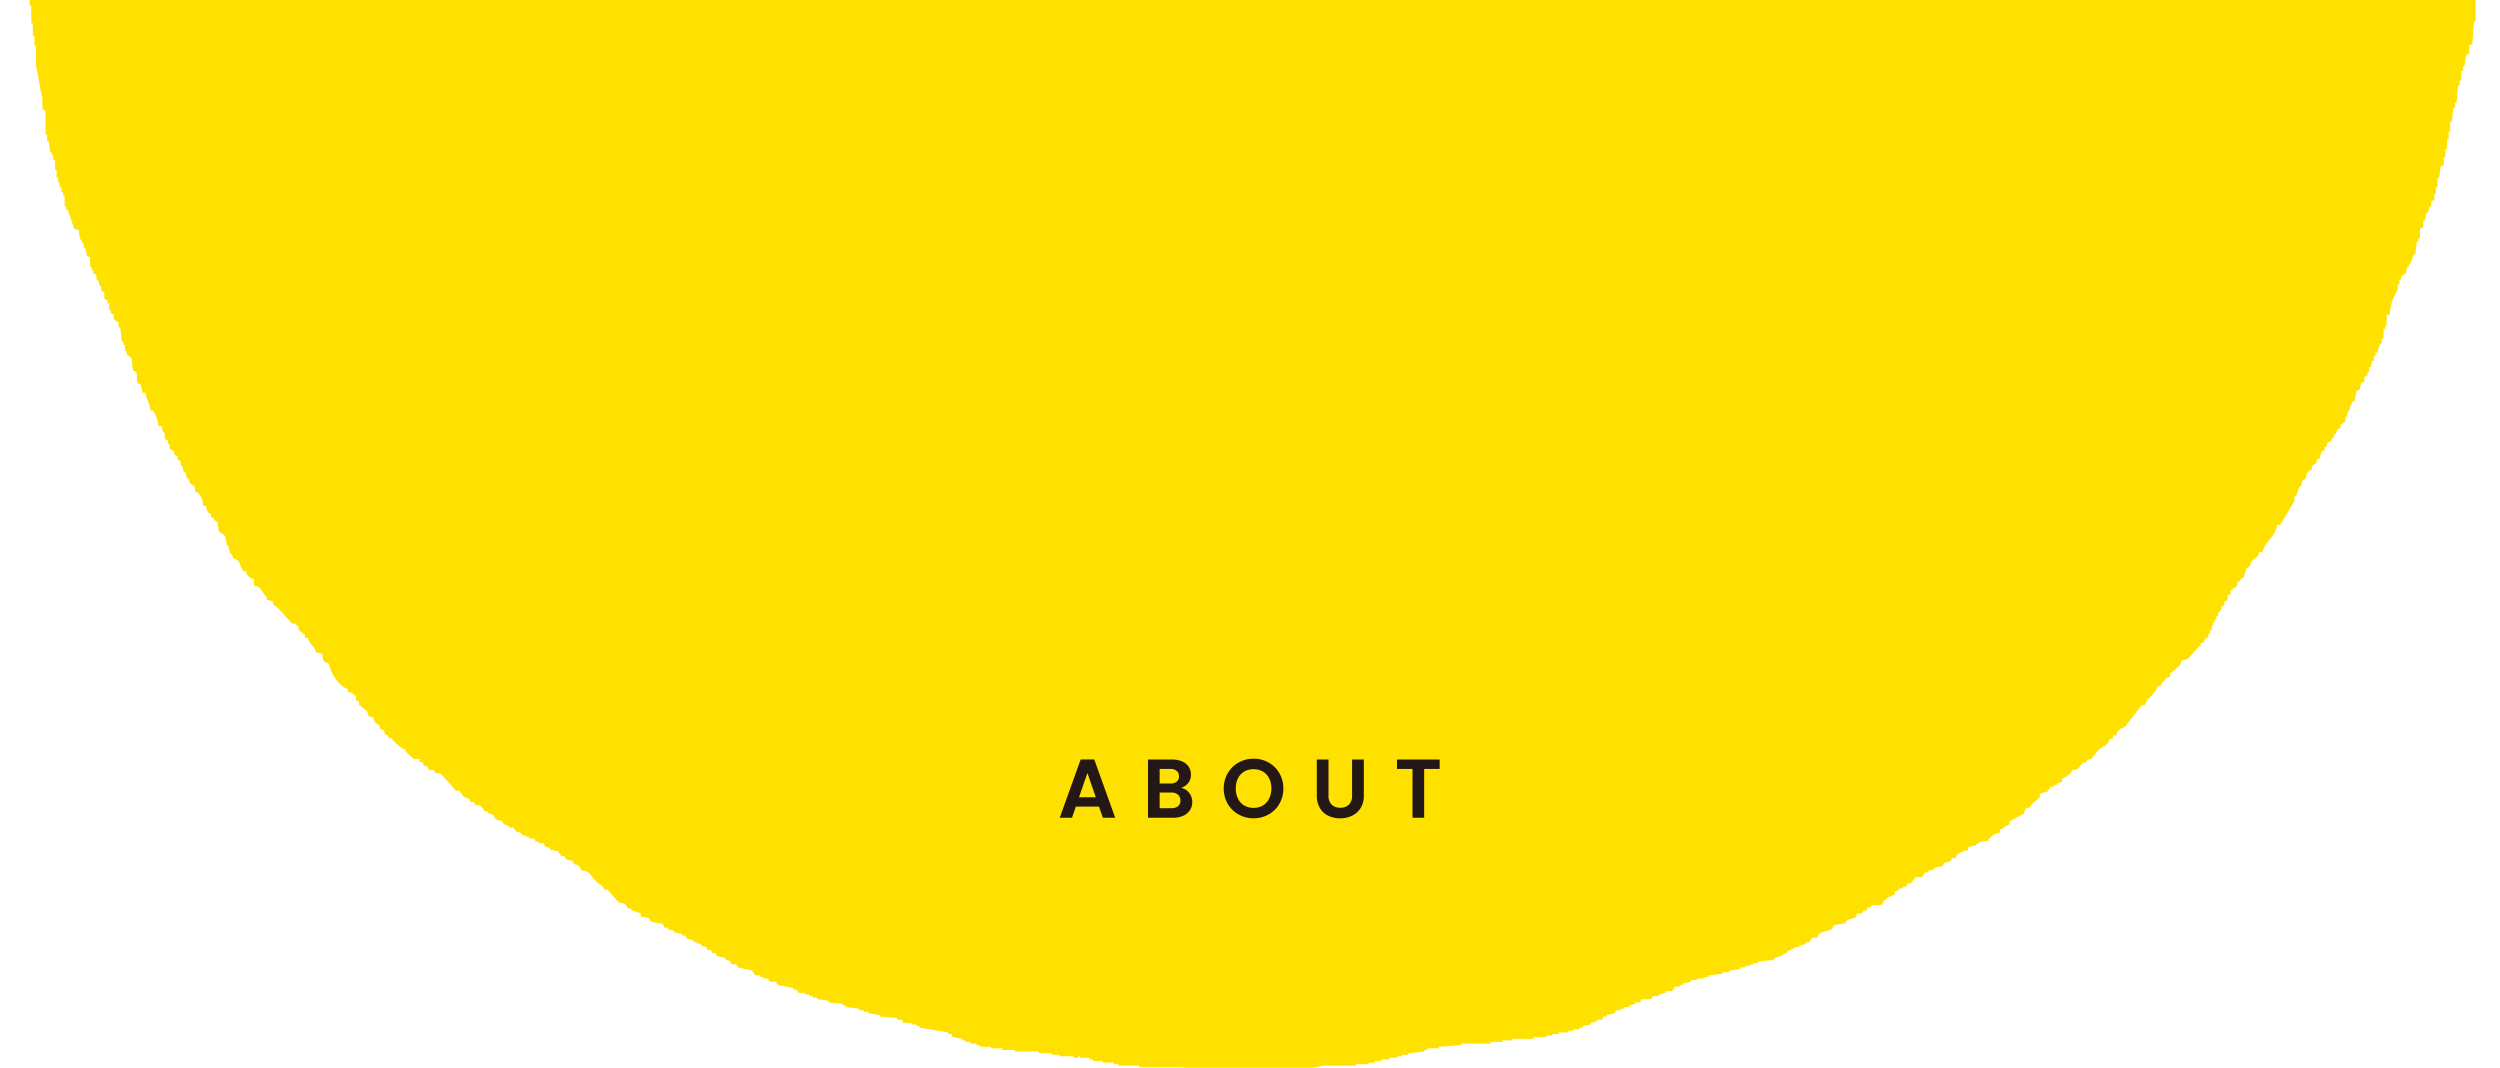 <svg xmlns="http://www.w3.org/2000/svg" xmlns:xlink="http://www.w3.org/1999/xlink" width="480" height="205" viewBox="0 0 480 205">
  <defs>
    <clipPath id="clip-path">
      <rect id="長方形_91" data-name="長方形 91" width="480" height="205" transform="translate(0)" fill="#ffe100"/>
    </clipPath>
  </defs>
  <g id="グループ_10825" data-name="グループ 10825" transform="translate(-480 -6)">
    <g id="マスクグループ_2" data-name="マスクグループ 2" transform="translate(480 6)" clip-path="url(#clip-path)">
      <path id="パス_165" data-name="パス 165" d="M641.807,117.135v-3.679a23.782,23.782,0,0,0-.622-5.805c.1-.709.2-1.431.309-2.135h-.309v-2.457h-.3v-.3h.3v-1.222h.309q-.157-4.892-.309-9.793h-.3v-.913h-.309V89.305h-.3V87.775h-.309v-.609c-.2-.1-.4-.2-.6-.309-.1-.4-.2-.817-.3-1.235h-.3c-.113-.8-.209-1.622-.3-2.431h-.317V82.27h-.3c-.1-.413-.2-.817-.3-1.222h-.309c.113-.2.2-.409.309-.613h-.309v-.922h-.3V77.686H636.6v-.613h-.3c-.1-.926-.2-1.848-.3-2.757h-.3v-.6h-.309c-.1-.413-.2-.817-.3-1.231h-.313c-.1-.717-.2-1.426-.3-2.144h-.3v-.613c-.3-.2-.6-.4-.922-.609v-.6c-.2-.109-.409-.209-.6-.313-.113-.6-.2-1.218-.309-1.835-.409-.309-.818-.613-1.235-.922v-.609c-.2-.091-.4-.2-.609-.3v-.909c-.2-.109-.4-.209-.6-.3a3.957,3.957,0,0,1-.922-2.766c-.309-.091-.617-.2-.922-.3a3.821,3.821,0,0,0-.6-2.448c-.209-.091-.413-.2-.617-.3v-.926h-.309c-.1-.3-.2-.609-.309-.918h-.609c-.183-1.191-.365-1.087-.922-1.831h-.309c-.1-.513-.2-1.013-.287-1.535-.313-.2-.622-.4-.935-.609V51.07c-.4-.3-.8-.613-1.218-.913v-.613c-.2-.1-.409-.2-.609-.3v-.918H621c-.261-.43-.222-.531-.3-1.231h-.617a3.35,3.35,0,0,0-.922-1.526h-.3c-.2-.609-.4-1.222-.6-1.831h-.622a12.339,12.339,0,0,0-1.518-2.753c.087-.213.2-.413.3-.613H615.8c-.7-.639.074-.874-1.222-1.231a2.432,2.432,0,0,0-.613-1.218h-.309v-.609h-.3c-.209-.3-.413-.609-.613-.918-.213-.1-.413-.2-.613-.3-.113-.3-.213-.609-.3-.918-.309-.1-.613-.2-.917-.3-.617-.717-1.239-1.431-1.839-2.148h-.617v-.3h-.3c-.6-.7.33-.565-.9-.918v-.613c-.726-.513-1.431-1.026-2.148-1.526v-.609c-.957-.274-.978-.617-1.539-1.231h-.287c-.113-.313-.217-.617-.317-.922h-.6V26a3.638,3.638,0,0,1-1.539-.909v-.317c-.413-.1-.813-.2-1.222-.309-.209-.3-.413-.609-.613-.909-.513-.109-1.022-.209-1.518-.309v-.609c-.622-.2-1.231-.413-1.844-.617-.452-1.67-2.248-1.718-3.057-3.057h-1.531v-.922c-1.222-.274-1.813-1.026-2.753-1.526-.4-.1-.818-.2-1.235-.3-.091-.2-.2-.413-.3-.617h-.9c-.209-.3-.409-.6-.613-.918H584.3c-.1-.209-.2-.409-.3-.609h-2.139c-.1-.213-.2-.409-.3-.617h-.913v-.3h-.618c-.1-.2-.2-.413-.3-.617H578.5c-.109-.2-.2-.409-.313-.609h-1.531v-.3h-.617c-.091-.2-.2-.409-.3-.6h-.917c-.1-.209-.2-.417-.309-.622h-.6v-.3c-.417-.109-.822-.213-1.226-.313v-.3c-.817-.1-1.631-.213-2.444-.3-.209-.317-.409-.617-.618-.931-.6-.1-1.222-.2-1.831-.3-.309-.413-.618-.813-.922-1.226h-.922v-.3c-.4-.1-.809-.2-1.218-.3V5.807h-.917V5.5h-.609V5.194h-1.231v-.3h-1.531V4.6h-.913V4.277c-.409-.1-.813-.2-1.218-.3V3.668H556.17V3.359h-.617v-.3c-.922-.1-1.826-.209-2.748-.309v-.3h-1.222V2.137c-1.122.113-2.252.2-3.357.309-.109-.2-.213-.413-.317-.609h-2.139v-.3c-.2.1-.4.2-.617.3v-.3c-.7-.109-1.422-.2-2.135-.309V.915h-2.444V.6H539.35V.3c-.317.1-.613.209-.922.3V.3h-1.222V0a7.067,7.067,0,0,1-1.222.3c-2.744.078-6.349-.339-8.562.3h-1.839c-.1.213-.2.413-.3.622h-.3V.915h-1.531c-2.348.1-4.688.2-7.04.309v.309h-1.209v.3h-1.848c-.091.2-.2.413-.3.609h-1.526v.3h-.909v.309h-1.226v.3c-2.448.1-4.892.2-7.349.309v.309h-.6v.3h-.917V4.6h-.922v.3h-.922v.3c-1.322.1-2.648.213-3.975.309V5.194h-1.222V5.5h-.613v.3h-.613V6.12h-.922c-.1.2-.2.4-.3.6-1.126.113-2.244.2-3.361.309v.3h-.613v.3h-.922v.313c-1.013.109-2.039.2-3.048.3-.313.409-.617.822-.922,1.231-.509.091-1.026.2-1.539.3V10.1c-.3.087-.609.2-.909.3-.1.2-.2.413-.313.622h-1.222c-.1.2-.2.4-.3.6h-.909v.3c-.4.109-.822.2-1.231.309v.6a3.623,3.623,0,0,0-1.531.922v.309c-.513.1-1.009.2-1.526.309-.209.3-.4.613-.613.913h-1.222v.3h-.309c-.091.3-.209.617-.3.918a2.854,2.854,0,0,0-1.831.609c-.1.3-.213.609-.3.918h-.926v.613h-.909c-.113.209-.209.413-.317.622h-.609c-.3.4-.613.8-.918,1.222a5.615,5.615,0,0,0-.6.3v.609c-.626.765-1.135-.017-1.535,1.522h-.918c-.287,1.061-1.452,2.022-2.148,2.761-.2.1-.4.2-.609.3v.6c-.2.109-.409.2-.6.3-.1.3-.209.617-.309.922h-.609c-.3.409-.622.817-.917,1.231h-.618c-.1.2-.2.4-.3.613h-.613c-.3.4-.617.8-.922,1.218-.2.1-.4.2-.609.3V31.8h-.309v.3c-.691.6-.544-.309-.913.926a2.591,2.591,0,0,0-1.831,1.839h-.617c-.235.835-.07.687-.922.918-.178.648-2.757,3.026-3.361,3.353v1.231h-.6v.613c-.835.235-.7.065-.922.913h-.613V42.5c-.3.213-.6.409-.917.617v.613l-.6.609c-.3.1-.613.2-.918.309-.1.3-.2.613-.309.913-.309.117-.613.209-.913.309v.613c-.818.709-1.635,1.426-2.448,2.135-.1.517-.213,1.031-.317,1.535-.191.1-.4.2-.6.3-.687.848-.483,1.387-.3,2.461a3.494,3.494,0,0,0-2.444,1.822v.609c-.2.109-.409.209-.613.309v.613h-.309c-.091.617-.2,1.231-.3,1.839-.2.1-.413.2-.613.313a2.1,2.1,0,0,0-.157.544c-.126-.2-.257-.391-.387-.587h-.6v-.3h-.617v-.309H428.7c-.3-.409-.609-.8-.918-1.218h-.913v-.3c-.3-.113-.613-.217-.922-.317l-.613-.918h-1.222c-.1-.2-.2-.4-.3-.617-.3-.087-.617-.2-.922-.3v-.309h-.917v-.309c-.409-.1-.813-.2-1.222-.3v-.3h-.918c-1.739-.791-3.214-2.544-5.509-2.757v-.613a8.308,8.308,0,0,1-3.053-.922v-.3h-.922c-.109-.2-.2-.4-.3-.613h-.922v-.3h-.609v-.309h-.613v-.3H407.3v-.3h-1.522v-.313h-.617v-.3h-1.226V45.53h-.609v-.309c-.913-.1-1.835-.2-2.753-.3v-.309h-.918v-.3h-.913V44h-1.531c-.209-.3-.413-.609-.609-.913h-.917v-.3h-.922v-.3c-.409-.1-.809-.209-1.226-.3v-.3h-.918V41.56h-.6c-.117-.213-.213-.4-.322-.613h-.6c-.1-.213-.213-.409-.309-.617h-1.222v-.3h-.609v-.3h-.926v-.3h-1.218v-.313H385.9a6.65,6.65,0,0,1-.309-.609h-.613V38.19c-1.118-.1-2.252-.2-3.37-.3v-.3h-.618v-.3h-1.518v-.309h-.922v-.313h-1.535v-.3H375.5v-.309h-.617v-.3c-.913-.1-1.835-.213-2.753-.317v-.3h-.609v-.3h-2.753v-.3h-2.144v.3h-8.562a10.022,10.022,0,0,1-2.444-.613c-1.944-.1-3.874-.2-5.814-.3v-.3c-1.222-.109-2.448-.2-3.67-.3v-.309H344.6v-.3c-1.018.1-2.039.2-3.053.3V33.3h-1.231v-.309h-3.966v-.3H334.2v-.309h-1.526v-.3h-3.361c-2.309-.657-6.323-1.044-7.949-.622-2.744.722-4.009-1.37-6.727-.617-1.787.509-4.909-.209-6.736.317v.3h-1.839v.313H300.57v.309H299.34v.3H297.2v.309h-.613v.3h-1.222V33.3h-.913v.3h-1.226v.3c-1.018-.109-2.044-.2-3.066-.3v.3h-1.522v.3h-1.226v.309h-1.839v.3h-2.431v.3c-.417.109-.826.2-1.235.3v.317h-4.583v.3H275.18v.309c-.217.057-2.753.3-2.753.3v-.3c-1.944.1-3.874.2-5.814.3-.1.2-.2.4-.309.622-1.018.091-2.026.2-3.053.3v.3H262.03c-.1.2-.2.409-.3.609-.818.1-1.639.209-2.457.3v.3c-1.526.209-3.048.417-4.588.617-.1.213-.2.4-.3.6-.313.1-.613.209-.918.317v.3c-.517.091-1.018.209-1.539.309-.2.3-.4.613-.6.918-.817.1-1.631.2-2.448.3v.3h-.609c-.109.2-.2.413-.313.609h-.9v.3h-.613V44c-.513.113-1.026.209-1.531.309v.3h-.918v.309h-1.235v.3c-.6.209-1.222.417-1.822.626v.3q-2.459.47-4.892.918c-.213.309-.413.6-.609.918h-.926c-.1.209-.217.409-.3.6-1.118.213-2.239.413-3.366.613v.309h-.613v.3h-.913c-.109.209-.2.413-.309.617h-.613v.3h-.913v.309c-1.022.1-2.048.2-3.061.309v.3H223.8v.309c-1.118.3-2.248.609-3.361.918v.6c-.77.065-1.078.013-1.526.309V54.1H218.3c-.1.213-.213.409-.3.6h-.613c-.109.209-.2.413-.309.622h-.617c-.091.2-.2.409-.309.609h-.6c-.1.2-.2.4-.309.617-.513.109-1.013.2-1.522.3v.309c-.309.091-.613.2-.918.3-.109.2-.2.409-.309.613-.6.2-1.187.4-1.783.6-.091-.4-.191-.787-.287-1.17-.2-.109-.409-.213-.609-.3v-.622c-.213-.1-.4-.2-.613-.3-.109-.4-.2-.813-.313-1.222-.209-.109-.4-.2-.609-.309v-.609h-.309v-.609h-.3c-.1-.3-.2-.6-.3-.913h-.617v-.926c-.387-.326-.317-.539-.609-.918h-.309v-.609c-.309-.2-.613-.409-.922-.613v-.609c-.5-.409-1.009-.826-1.518-1.218v-.626h-.3v-.3h-.613c-.365-1.674-1.631-2.439-2.761-3.37-.457-.378-.148-.739-.913-1.218v-.609h-.613a5.28,5.28,0,0,0-1.526-2.139h-.3v-.613c-.317-.2-.613-.4-.926-.622v-.909c-.4-.2-.813-.4-1.226-.609v-.918c-.5-.413-1.013-.817-1.522-1.222V33.95c-.513-.417-1.022-.817-1.535-1.231v-.3h-.609c-.774-.622.035-1.1-1.526-1.531V30.28c-2.013-.148-.887-.326-1.835-1.222v-.3h-.617v-.626h-.909v-.6h-.618a4.3,4.3,0,0,0-2.439-2.753v-.609h-.613A8.224,8.224,0,0,0,178.3,20.5v-.613h-.313c-.6-.722-1.213-1.435-1.831-2.152h-.613c-.1-.191-.2-.409-.309-.609-.609-.2-1.218-.4-1.831-.609-.1-.2-.2-.4-.313-.613h-.6l-.613-.609h-.613v-.3h-.609v-.313h-.609c-.109-.209-.2-.409-.309-.609h-1.231v-.309h-.6c-.1-.2-.2-.413-.309-.609-.6-.1-1.218-.2-1.839-.313v-.3c-.409-.1-.8-.2-1.218-.3v-.309c-.918-.2-1.831-.4-2.757-.6v-.3h-.913V10.7h-.913v-.3h-.913v-.3h-.622V9.786h-1.222v-.3h-.613v-.3h-1.218c-.1-.213-.2-.417-.309-.617-1.026-.113-2.035-.213-3.061-.313-.1-.2-.2-.409-.313-.617h-.6v-.3c-1.018-.109-2.031-.2-3.061-.3V6.725h-1.226v-.3c-.709-.1-1.426-.2-2.131-.3V5.807h-2.139V5.5h-1.235V5.194h-1.826v-.3c-2.139-.2-4.292-.409-6.423-.617v-.3H131.5V3.668c-1.026-.1-2.039-.2-3.053-.309v-.3h-2.761a10.132,10.132,0,0,0-2.748-.613v.3c-.5-.109-1.026-.2-1.531-.3v.3H116.52v.309h-3.361a29.911,29.911,0,0,0-7.645.609c-1.657.457-7.588-.022-8.871-.309-1.331.1-2.644.2-3.979.309v.309c-.387,0-.765-.513-1.526-.309v.309h-3.67v.3H85.946V4.6H84.411v.3H83.181v.3h-.918V5.5h-.918v.3c-.713.1-1.422.209-2.135.313v.3H78.6v.3c-.509.113-1.022.2-1.535.309v.3h-.913v.3c-.813.117-1.631.209-2.444.313v.3c-.613.2-1.231.409-1.839.613v.317h-.609v.3h-.622v.3c-.8.1-1.622.2-2.431.313-.113.2-.2.4-.309.6-.409.109-.813.2-1.231.317-.091.2-.2.4-.309.6-.4.109-.8.209-1.209.3v.309c-.413.1-.826.2-1.226.3v.3H63v.313h-.6v.3h-.922v.309c-.918.309-1.835.617-2.748.918v.313h-.613v.3h-.913c-.109.2-.2.409-.317.609h-.609v.313h-.613v.3h-.613l-.609.609h-.6c-.109.2-.222.417-.313.609-.613.209-1.226.417-1.839.622-.1.2-.2.409-.3.609h-.609c-.2.313-.413.609-.613.922h-.613v.309c-.3.091-.617.191-.918.3-.1.2-.2.4-.3.609h-.613c-.4.517-.813,1.022-1.226,1.531-1.592,1.144-3.057,1.818-3.974,3.67h-.918c-.448,1.939-1.979,2.357-3.361,3.366-.217.3-.4.609-.622.918-1.422,1.4-3.053,2.657-3.966,4.583h-.617c-.226.861-.539.883-.913,1.531H31.5c-.491,1.687-3.066,2.152-4.283,3.366-.3.409-.609.813-.918,1.213h-.3v.613c-.5.409-1.026.822-1.531,1.226-.1.409-.2.813-.3,1.222-.622.5-1.222,1.022-1.839,1.531v.613c-.2.1-.409.2-.6.3-.113.3-.209.613-.313.926h-.3v.6c-.3.2-.613.4-.922.613-.1.409-.2.813-.309,1.222-.2.1-.413.2-.617.3-.1.309-.2.613-.3.922H18.65c-.091.3-.2.609-.3.913-1.213.348-.391.1-.913.931H17.12v.6c-.309.2-.6.4-.913.613v.609c-.3.2-.6.409-.918.609v.613c-.3.209-.609.4-.918.617V57.5c-.3.2-.613.4-.913.609v.609h-.313v.613h-.3v.913h-.309v.613l-.909.609v.613l-.609.617v.617h-.322v.609H10.4v.6c-.2.1-.417.213-.609.3v.918c-.217.1-.413.213-.622.3v.926h-.3v.613H8.558c-.091.6-.2,1.213-.3,1.826H7.945c-.091.417-.2.822-.3,1.226H7.336v.918h-.3c-.2,1.331-.4,2.653-.6,3.97h-.3v1.231H5.809v.609h-.3V78.6H5.2v.913H4.9v2.144H4.583v1.231h-.3v2.439H3.974v.6h-.3v1.844H3.366v1.531H3.057v1.526h-.3v1.222H2.439v1.835h-.3c-.274,1.061.5,3.757,0,5.505-.722,2.531-.8,5.762-1.531,8.258v3.37h-.3c.091.713.2,1.422.3,2.131h-.3C.2,114.691.1,116.218,0,117.74H.313v3.374h.3v1.213h.3c.087.509-.291.557-.3.613.1,1.026.2,2.039.3,3.061h.3v1.535h.313v1.209h.3v1.231h.313v.922h.3v1.218h.313c.1.409.2.822.3,1.235h.309c.1.7.2,1.422.309,2.135.191.1.409.2.613.3.1,1.222.2,2.461.3,3.67.2.1.409.2.617.309.2,1.331.4,2.653.609,3.97h.317c.087.617.191,1.231.3,1.844h.3v.6h.3v2.144h.3v.913h.313v.922h.3v.918h.313c.1.718.209,1.431.3,2.139h.309v.622h.3v.918H9.48v.6h.313v.922c.191.1.4.2.609.3v.922h.291v.617h.322c.1.4.2.809.3,1.218h.3c.1.613.2,1.218.3,1.835h.309v.613c.2.1.409.2.609.3v.617c.209.1.413.2.617.309.1.4.2.813.3,1.222.2.091.413.2.613.3.2.609.413,1.226.617,1.831.2.1.4.213.613.3.1.413.2.831.3,1.222.2.109.4.209.617.322.1.3.2.6.291.913h.309c.1.4.217.818.317,1.213.2.113.4.2.6.309.1.409.2.822.309,1.222.409.313.809.613,1.222.913.109.422.2.818.3,1.231.2.109.413.2.617.309v.6c.309.2.613.417.913.622.252.361.239,1.283.6,1.518h.622a3.328,3.328,0,0,0,.913,1.539h.313c.1.4.2.809.309,1.222.2.1.4.2.609.3v.609c.313.209.609.409.922.617.1.4.2.817.3,1.231.2.087.409.2.613.3v.6c.309.2.609.4.913.613v.609c.3.2.617.409.922.617v.6c.409.3.809.622,1.222.931v.6c.409.3.809.609,1.226.913.1.313.2.613.3.917h.617a3.077,3.077,0,0,0,2.135,2.139c.157,1.491.613,1.183,1.535,1.844v.3a2.146,2.146,0,0,0,1.222.6v.613c1.761.461,2.561,1.948,3.666,3.057.413.309.822.617,1.226.918.2.3.4.617.609.918h.913v.309c.317.2.613.4.926.609v.617a2.378,2.378,0,0,1,1.222.613v.3c.3.1.613.2.913.309.113.2.2.4.309.609H47.1c.1.209.209.409.309.6,1.144.591,1-.774,1.518.922,1.418.191,1.539.922,2.757,1.222v1.231c.4.335.57.839.918,1.222.209.1.417.2.622.3.087.3.2.617.3.922.5.1,1.018.213,1.522.3.109.209.213.413.313.617h.913c.1.2.2.409.313.609.657.265,1.2-.187,1.526-.309.109.309.2.622.3.926,1.391.317,2.052,1.1,3.67,1.218.1.309.209.617.309.922.509.1,1.009.209,1.531.3v.3h.918c.1.217.2.413.309.613h1.209v.313h1.231c.1.2.209.4.309.609h.613c.2.413.4.822.6,1.231.918.1,1.848.2,2.753.3.2.3.413.6.609.918h1.539c.091.2.2.4.309.6h1.826v.3H78.6v.313a5.155,5.155,0,0,0,2.152.3v.609a5.683,5.683,0,0,1,3.04.922v.309h1.848v.309h.913v.3h.6v.3H87.8c-.035.3-.065.591-.1.891h-.309v1.522h-.3v.613h-.313v3.061h-.3v2.139h-.3v3.061h-.3c-.287,1,.4,1.9.3,2.448h-.3c.1.818.2,1.626.3,2.439h-.3v3.361h-.3v1.535h-.309v2.448H84.95v4.892h-.3v1.226h-.3v2.439h-.309c-.183.722.339.818.309,1.226h-.309v2.444h-.3c-.109,1.118-.2,2.244-.317,3.374h-.3c.1,1,.2,2.035.3,3.061v3.653h-.3c-.113.722-.2,1.444-.3,2.144h.3V279.5h.3q-.144,1.22-.3,2.452h.3V284.4h.317v2.139h.3c.578,2.035-.457,6.788,0,7.945.2.1.4.209.613.3v1.535c.2.1.409.213.617.3.091,1.118.2,2.248.309,3.361h.3c.1.413.2.813.3,1.222h.3v3.057h.3V305.5h.313v3.357h.3V311.3H87.7v1.844h.309v3.974c.535,1.852.674,4.266,1.226,6.11v2.144c.2.1.4.209.6.3v4.587h.313v1.222h.3c.1.713.2,1.435.3,2.139h.313v.617h.287v.913h.313V337h.309v1.518h.3v.922h.3v.913H92.9v.917h.3v.622h.3v2.144h.309v.6h.309c.413,1.222.809,2.453,1.222,3.679.3.1.613.2.922.3.083,1.9.313,1.6.909,2.753v.609h.3c.109.513.209,1.022.313,1.531.2.109.409.2.609.3v1.831h.3v.622h.3v.609c.209.113.413.2.617.3v.926h.309c.1.4.2.809.3,1.218h.309v.913c.2.109.4.209.6.313v1.218c.2.1.413.209.613.3v.617h.309v1.222h.3v.613c.209.1.4.2.6.309v.918c.313.209.613.4.926.609v.909h.3c.113.922.2,1.839.313,2.753h.3v.617h.3v1.231h.309v.609c.309.191.613.4.922.6.1.822.2,1.639.309,2.452.191.1.4.2.6.3.361.635-.048,1.365.3,2.144.209.1.409.209.613.3.109.513.2,1.018.3,1.535h.617c.165,1.461.778,1.939.913,3.361.617.187.27-.039.617.3a6.077,6.077,0,0,1,.922,2.753h.6c.1.413.209.826.317,1.222h.3v1.218c.2.117.4.209.6.317v.609h.309v.917c.317.2.617.409.926.618v.609c.213.1.409.2.613.309v.609c.2.1.413.2.609.3v.926h.309c.109.391.2.818.3,1.218h.3c.1.413.209.813.309,1.231h.309c.091.3.2.6.309.913.3.2.6.4.913.613v.909c.2.109.4.2.6.3a3.257,3.257,0,0,1,.918,2.457h.617a2.2,2.2,0,0,0,.617,1.513h.3v.622c.2.1.413.209.613.3v.322c.2.091.4.187.6.3.109.609.213,1.222.313,1.831.4.309.818.613,1.222.913.1.609.209,1.226.313,1.831h.3c.109.522.213,1.031.313,1.544h.3c.1.3.2.609.309.918,1.713.478.926,1.248,1.835,2.144v.3h.617a1.716,1.716,0,0,0,1.522,1.526v1.218q.457.157.913.3c.635.509.822,1.4,1.535,1.844v.617c.413.1.809.191,1.226.3v.613c.3.2.613.409.909.618.926,1.022,1.839,2.035,2.757,3.061h.613l.613.613v.6c.4.3.813.609,1.218.918v.6h.613c.348,1.483,1.2,1.452,1.531,2.753.409.1.813.2,1.226.309.03,1.291.148,1.587,1.226,1.835.335,1.874,1.965,4.457,3.666,4.888v.617c.957.135.765.074,1.222.609h.3v.926c.209.1.4.2.622.309v.6c.5.409,1.013.818,1.522,1.218.1.3.2.617.3.926.309.1.613.209.922.3.1.3.209.613.3.922.313.2.617.4.922.613v.609c1.4.426.491.448,1.222,1.218h.309c.1.2.2.413.3.622h.6v.3c.791.639,1.348,1.544,2.457,1.831.3,1.052,1.026,1.018,1.531,1.831h1.222v.609h.609c.361,1.252.122.361.913.922.117.209.209.409.309.622h.926c.087.2.2.4.3.6h.922l3.044,3.357h.618c.3.413.613.822.918,1.226.309.091.617.2.922.309.1.2.2.409.309.613h.6c.109.2.2.409.309.617h.913c.309.4.613.8.922,1.209h.609v.317c.3.1.613.2.918.3.2.3.409.609.609.931.4.091.817.2,1.222.313.1.2.213.391.313.6.3.1.609.2.913.3v.313h.922c.2.3.4.6.613.913h.6l.617.6h.617v.3h.6v.317h.922c.1.209.209.4.309.609h.609v.313h.926c.1.2.191.4.3.609.3.1.617.2.913.3v.317c.513.091,1.022.2,1.539.3.191.309.4.613.6.917h.609c.109.2.213.417.309.618.413.1.817.2,1.226.3.091.2.2.413.309.613.309.1.613.2.913.3.2.3.409.617.6.922.409.087.818.2,1.231.3.5.6,1.022,1.231,1.526,1.839.409.3.813.6,1.231.909.1.213.2.4.3.613h.617c.709.813,1.426,1.626,2.135,2.448.4.1.809.2,1.222.3.2.3.417.618.609.909h.617v.322c.613.191,1.218.4,1.822.6v.613c.509.1,1.026.217,1.535.3.1.2.2.4.313.618.6.313,1.844.252,2.444.613.1.2.2.4.3.609h.617v.3c.4.1.818.2,1.226.3v.313c.5.1,1.018.2,1.526.3v.309h.613c.1.213.2.4.3.609.4.109.813.217,1.226.309v.3h.6v.3h.613l.6.617h.622c.1.2.209.4.3.617h.609c.1.191.2.4.313.613h.609c.109.191.2.4.309.6.509.1,1.018.2,1.526.309v.3c.3.1.6.2.922.3a6.1,6.1,0,0,0,.3.609h.918c.1.209.2.417.3.613q1.376.313,2.757.622c.2.3.4.6.609.918h.918v.309h.609v.3h.922c.1.2.2.417.3.613h1.222c.1.209.209.409.3.6,1.013.209,2.048.413,3.066.622v.3h.609c.087.2.2.4.3.6h1.222v.3h.909v.313h.617v.313h.922v.3c.717.109,1.422.2,2.148.313v.309c.9.1,1.826.2,2.744.3v.3h.609v.3c.822.1,1.639.2,2.453.3v.3h.922v.309h.9v.3c.726.1,1.435.209,2.152.3v.3c1.113.109,2.239.213,3.361.3v.317h.918c.1.2.2.4.3.613h1.539v.3h.913v.3h.609v.309c1.844.3,3.67.6,5.505.913v.3h.609c.1.213.209.422.3.617l1.839.309v.3h.609v.3h.926v.322h1.209v.3h.622v.309h2.135v.3h2.152v.317h2.435v.3h4.592v.309h2.457v.3h1.518v.3h2.753v.3c.726.187.817-.33,1.226-.3v.3h1.826v.3h.617v.309h1.835v.3h2.139v.3h.918v.3h3.988v.3h8.558v.317h1.218v.3h1.218v.309h3.683v.3c.861.243,2.8-.457,3.361-.6h6.727s.026-.257.613-.3c3.983-.344,6.679.261,9.788-.617h6.423v-.3h2.44v-.3h1.226v-.3h1.222v-.309h1.535v-.3h1.522v-.3h.922v-.3h1.222v-.3c1.013-.1,2.035-.2,3.057-.309v-.3h.609v-.317h2.144v-.3c1.431-.1,2.857-.217,4.283-.309v-.3h5.814v-.322h2.135v-.3h1.839v-.3H375.5v-.309h2.444v-.309h1.226v-.309h1.218v-.3h1.835v-.313h.918v-.3h1.222v-.3h.617v-.309c.5-.1,1.018-.2,1.522-.3v-.3c.413-.1.822-.209,1.222-.313v-.3h.926c.1-.209.2-.409.309-.622h.609v-.3c.5-.1,1.022-.209,1.531-.3.1-.209.2-.413.3-.613h.922v-.3h.609v-.3h.926v-.3c.4-.109.8-.2,1.213-.3v-.3h.926c.091-.2.2-.417.3-.622h1.844c.1-.2.2-.4.3-.609h1.231v-.313c.4-.1.809-.2,1.231-.3v-.3H402.1c.2-.3.409-.6.609-.917h.918v-.309h.617v-.3c.5-.1,1.022-.2,1.531-.3v-.309h1.213v-.3h1.231v-.3h.913v-.309q1.383-.163,2.753-.313v-.3h1.222v-.3c.718-.113,1.435-.2,2.139-.3v-.317h.922v-.3h.917V489.6h.613v-.3h.918v-.3c1.018-.1,2.035-.2,3.066-.3v-.3c.6-.209,1.213-.413,1.831-.617v-.3h.6c.1-.217.2-.422.309-.613h.609v-.313h.613v-.3h.922v-.3c.409-.1.8-.209,1.218-.313v-.3h.622c.2-.3.409-.613.6-.918h.922c.209-.3.413-.613.613-.913.722-.2,1.431-.409,2.139-.613.2-.3.409-.609.613-.913.717-.1,1.435-.209,2.139-.309.1-.209.209-.413.3-.609.622-.213,1.226-.4,1.839-.617v-.613c.687-.091.809-.022,1.226-.3v-.3h.6c.113-.209.213-.417.309-.613h.613v-.318c.822-.331,1.509.109,2.148-.3.1-.209.2-.409.3-.6a4.828,4.828,0,0,1,2.139-1.226v-.622c.309-.109.613-.2.926-.3v-.317h.6v-.3h.622c.1-.2.209-.417.3-.613h.609c.3-.413.617-.809.918-1.209h1.226c.2-.322.409-.618.613-.926h.6v-.3c.417-.109.822-.217,1.226-.3v-.313c.5-.1,1.018-.2,1.531-.3.1-.2.2-.417.3-.613.4-.109.822-.2,1.222-.3.1-.2.2-.417.313-.613h.609c.1-.2.2-.4.3-.613a4.223,4.223,0,0,1,2.144-.909v-.613c.509-.109,1.013-.213,1.526-.317v-.291h.6v-.313c.622-.1,1.231-.2,1.839-.3v-.3c.748-.587.922-1.07,2.152-1.226v-.613c1.044-.283.774-.652,1.826-.918v-.6c.918-.526,1.844-1.031,2.757-1.539.1-.317.2-.613.3-.917.313-.113.617-.209.922-.313.1-.191.2-.409.309-.609.5-.413,1.013-.817,1.522-1.226v-.613c.326-.391,1.122-.326,1.535-.613.2-.3.4-.609.609-.909h.609v-.313h.617v-.3c.3-.1.6-.2.909-.3v-.609a4.285,4.285,0,0,0,1.831-1.226v-.3c.422-.1.831-.213,1.235-.317.3-.4.609-.809.918-1.226h.6c.109-.2.217-.4.3-.609h.617c.517-.609,1.017-1.218,1.535-1.831.887-.8,1.774-.761,2.148-2.135h.6v-.622h.617c.365-1.374.891-1.148,1.826-1.826,1.013-1.335,2.039-2.657,3.066-3.983h.613c.426-1.548,2.018-2.035,2.435-3.67h.613c.243-.861.374-.739.926-1.218v-.3c.3-.113.609-.217.909-.317v-.609c.617-.509,1.222-1.009,1.835-1.522.1-.313.209-.617.309-.918.409-.113.8-.2,1.222-.317.713-.8,1.426-1.622,2.144-2.431h.313v-.622c1.248-.357.348-.126.909-.922.2-.1.4-.209.6-.3v-.609h.313v-.609h.309v-.918h.3v-.622h.3v-.6h.309v-.609h.309v-.613l.613-.609v-.613c.2-.113.4-.2.6-.309v-.613c.2-.1.4-.2.622-.3v-.913c.2-.113.4-.209.6-.309v-.613c.4-.313.813-.626,1.218-.926V416.2c.209-.1.409-.191.609-.3v-.3c.209-.1.409-.209.617-.309.2-.609.413-1.218.613-1.826.2-.109.409-.213.609-.317.1-.313.2-.609.309-.918.548-.77,1.217-.591,1.522-1.831h.617c.526-2.279,2.531-2.883,2.761-5.2h.609q1.376-2.3,2.748-4.583v-.931h.3c.209-.609.413-1.222.613-1.822h.3c.109-.409.2-.822.309-1.226.2-.109.413-.209.617-.3.091-.417.2-.817.3-1.231.313-.209.609-.4.917-.613v-.6c.3-.209.613-.417.909-.622v-.6c.209-.1.4-.213.613-.313.1-.409.2-.809.313-1.213.191-.109.4-.209.6-.3v-.617h.313c.1-.3.2-.613.3-.913,1.209-.352.4-.1.922-.931h.309v-.609h.3c.091-.3.2-.6.3-.913.2-.109.4-.2.617-.317v-.591c.291-.2.6-.413.9-.622V384.4h.309c.1-.413.213-.809.309-1.226h.3v-.922h.3v-.617c.2-.091.409-.191.617-.3.1-.617.2-1.222.3-1.831.2-.109.417-.213.622-.313.1-.4.2-.809.3-1.222.2-.1.4-.2.617-.3v-.922c.2-.1.4-.209.609-.309v-.609h.3v-.922h.3c.1-.4.209-.809.313-1.213h.3v-.918h.313v-.622h.3c.213-.609.413-1.218.622-1.818h.3v-.926h.309v-1.831h.309v-.622h.3v-2.131h.613c.074-2.439.822-3.279,1.518-4.9v-.913h.318V358.1h.3v-.622c.3-.2.613-.4.913-.609.109-.4.2-.817.309-1.231h.3v-.6h.309c.2-.626.413-1.235.613-1.835h.3c.1-.831.2-1.644.309-2.461h.3v-.6h.309v-1.831l.613-.318v-1.213h.309c.091-.517.2-1.026.3-1.539h.3c.1-.4.213-.809.309-1.209h.3V343.1c.2-.1.413-.2.613-.3v-1.218h.309v-1.235h.3v-1.835h.3c.109-.709.2-1.426.313-2.126.2-.117.4-.2.609-.318v-1.526h.309v-1.535h.3v-1.831h.309v-1.526h.3v-1.844h.309c.091-.922.2-1.831.3-2.744h.309v-.922h.3c.1-1.109.209-2.239.309-3.361h.3v-.913h.3v-1.844h.309v-.909h.3c.113-.713.2-1.435.313-2.139.2-.113.413-.217.6-.317v-1.518c.2-.113.413-.213.617-.3.091-1.422.2-2.866.3-4.288h.313v-8.866h.3V296.02s.452-.139.3-.931h-.3c-.1-.639.5-1.118.3-2.135h-.3c-.044-.344.526-.8.3-1.526h-.3V290.5h-.3V283.17h.3v-2.152h.3v-1.826h.309v-.913h.3v-3.366c.209-.1.409-.209.609-.3.109-1.839.2-3.67.309-5.514h.3v-2.135h-.3v-5.5h-.309v-4.909s-.413-.1-.3-.9h.3v-.309h-.3c.1-.618.209-1.226.3-1.844h.309V248.6h-.309v-2.744h.309a.822.822,0,0,0-.309-.922c-.1-.726.626-1.648.309-2.757h-.309V239.13h-.3v-1.535h-.309c-.1-1.018-.209-2.044-.3-3.053h-.309V232.4h-.3v-.909h-.3v-.922h-.313v-1.535h-.3v-.6h-.3v-.852c.074-.013.152-.03.226-.039v-.3h.618v-.3H558v-.309h.618v-.313h1.213v-.3h.613V225.7c.622-.1,1.222-.2,1.844-.309V225.1c.809-.1,1.622-.217,2.444-.309v-.309c.517-.1,1.018-.2,1.526-.3v-.309h.613v-.3c.922-.2,1.831-.4,2.753-.609v-.313h.618c.1-.2.2-.413.309-.609h1.218v-.309h.609c.2-.309.413-.613.613-.913h.922V220.5h.6v-.3h.613l.613-.609c.409-.1.818-.2,1.222-.313.1-.2.209-.4.3-.613.509-.1,1.031-.2,1.535-.3v-.313h.609c.1-.209.2-.409.317-.6.5-.109,1.013-.2,1.513-.3.413-.509.831-1.026,1.231-1.539h.613v-.3h.613v-.313h.6c.109-.2.209-.4.317-.613.3-.1.609-.2.909-.3v-.609c.687-.083.8-.03,1.218-.309v-.309h.617c.1-.2.213-.409.313-.609h.609l.6-.609h.613c.1-.2.209-.413.313-.617h.609v-.309c.948-.565,1.513-.626,1.831-1.839a2.7,2.7,0,0,0,2.148-.909v-.3h.6c.1-.213.2-.417.3-.613h.618c.309-.413.613-.817.917-1.231h.622c.4-.509.809-1.022,1.2-1.522h.622c.2-.3.409-.622.609-.922h.617v-.617h.613v-.6a1.742,1.742,0,0,0,1.531-1.535h.9c.239-.822.078-.687.922-.917.444-1.426,1.122-.613,1.539-2.139a3.482,3.482,0,0,0,2.753-2.448h.6v-.609a2.326,2.326,0,0,0,1.839-1.831c1.465-.409,1.3-1.444,2.748-1.831v-.622h.613v-.609c.409-.1.822-.2,1.222-.309v-.6a2.289,2.289,0,0,0,1.831-1.831c1.218-.309,1.439-1.074,1.844-2.152h.6v-.609c.887-.23,1.013-.33,1.231-1.218h.609c.413-1.492,1.77-1.939,2.153-3.37h.6c.3-1.274,1.039-1.948,1.531-3.066h.617c.326-1.439,1.213-1.813,1.526-3.048h.617c.091-.409.2-.818.3-1.222h.617c.157-1.191.352-1.1.909-1.844h.3v-.909c.213-.109.418-.209.622-.3v-.609h.3c.2-.626.413-1.235.617-1.848h.6c.113-.5.209-1.009.322-1.526h.6q.45-1.37.918-2.744h.613a6.212,6.212,0,0,1,.609-2.452q.313-.163.613-.3v-1.226h.3v-.613h.309v-1.526a12.835,12.835,0,0,0,.926-4.592h.6v-3.366c.2-.1.409-.2.613-.3v-1.539h.3v-1.522h.309v-.922h.3v-3.979h.309v-1.513h-.309c-.243-.9.348-2.879.309-3.066h-.309v-2.448h-.3v-.313h.3v-.913h.309c.031-.5-.591-1.778-.309-2.744h.309v-3.983h.3v-3.67h.309c-.1-.2-.2-.409-.309-.6h.309c-.009-.4-.526-.778-.309-1.535h.309v-.922h.313c.013-.4-.5-.5-.313-1.218Z" transform="translate(-81.093 -304.395)" fill="#ffe100" fill-rule="evenodd"/>
    </g>
    <path id="パス_23551" data-name="パス 23551" d="M-28.992-2.128H-33.44L-34.176,0h-2.352l4.016-11.184H-29.9L-25.888,0h-2.368ZM-29.6-3.92l-1.616-4.672L-32.832-3.92Zm16.352-1.808a2.51,2.51,0,0,1,1.552.944,2.757,2.757,0,0,1,.608,1.76,2.836,2.836,0,0,1-.44,1.576A2.93,2.93,0,0,1-12.8-.384,4.66,4.66,0,0,1-14.768,0h-4.816V-11.168h4.608a4.779,4.779,0,0,1,1.96.368,2.791,2.791,0,0,1,1.248,1.024,2.681,2.681,0,0,1,.424,1.488,2.545,2.545,0,0,1-.52,1.632A2.782,2.782,0,0,1-13.248-5.728Zm-4.1-.832H-15.3a1.875,1.875,0,0,0,1.232-.36,1.268,1.268,0,0,0,.432-1.032,1.291,1.291,0,0,0-.432-1.04A1.847,1.847,0,0,0-15.3-9.36h-2.048Zm2.256,4.736a1.917,1.917,0,0,0,1.272-.384A1.344,1.344,0,0,0-13.36-3.3a1.4,1.4,0,0,0-.48-1.128,1.935,1.935,0,0,0-1.3-.408h-2.208v3.008ZM.688.112a5.786,5.786,0,0,1-2.88-.736,5.5,5.5,0,0,1-2.08-2.04A5.707,5.707,0,0,1-5.04-5.616a5.676,5.676,0,0,1,.768-2.936,5.5,5.5,0,0,1,2.08-2.04,5.786,5.786,0,0,1,2.88-.736,5.773,5.773,0,0,1,2.888.736A5.453,5.453,0,0,1,5.64-8.552,5.722,5.722,0,0,1,6.4-5.616a5.753,5.753,0,0,1-.76,2.952A5.436,5.436,0,0,1,3.568-.624,5.786,5.786,0,0,1,.688.112Zm0-2a3.412,3.412,0,0,0,1.776-.456,3.126,3.126,0,0,0,1.2-1.3A4.279,4.279,0,0,0,4.1-5.616a4.229,4.229,0,0,0-.432-1.96,3.083,3.083,0,0,0-1.2-1.288A3.46,3.46,0,0,0,.688-9.312,3.5,3.5,0,0,0-1.1-8.864,3.068,3.068,0,0,0-2.3-7.576a4.229,4.229,0,0,0-.432,1.96A4.279,4.279,0,0,0-2.3-3.648,3.11,3.11,0,0,0-1.1-2.344,3.455,3.455,0,0,0,.688-1.888Zm14.384-9.28v6.912a2.37,2.37,0,0,0,.592,1.736,2.232,2.232,0,0,0,1.664.6,2.255,2.255,0,0,0,1.68-.6A2.37,2.37,0,0,0,19.6-4.256v-6.912h2.256v6.9a4.452,4.452,0,0,1-.616,2.408,3.907,3.907,0,0,1-1.648,1.48,5.232,5.232,0,0,1-2.3.5,5.092,5.092,0,0,1-2.264-.5,3.776,3.776,0,0,1-1.608-1.48,4.592,4.592,0,0,1-.592-2.408v-6.9Zm21.344,0V-9.36H33.44V0H31.2V-9.36H28.224v-1.808Z" transform="translate(720 163)" fill="#231815"/>
  </g>
</svg>
